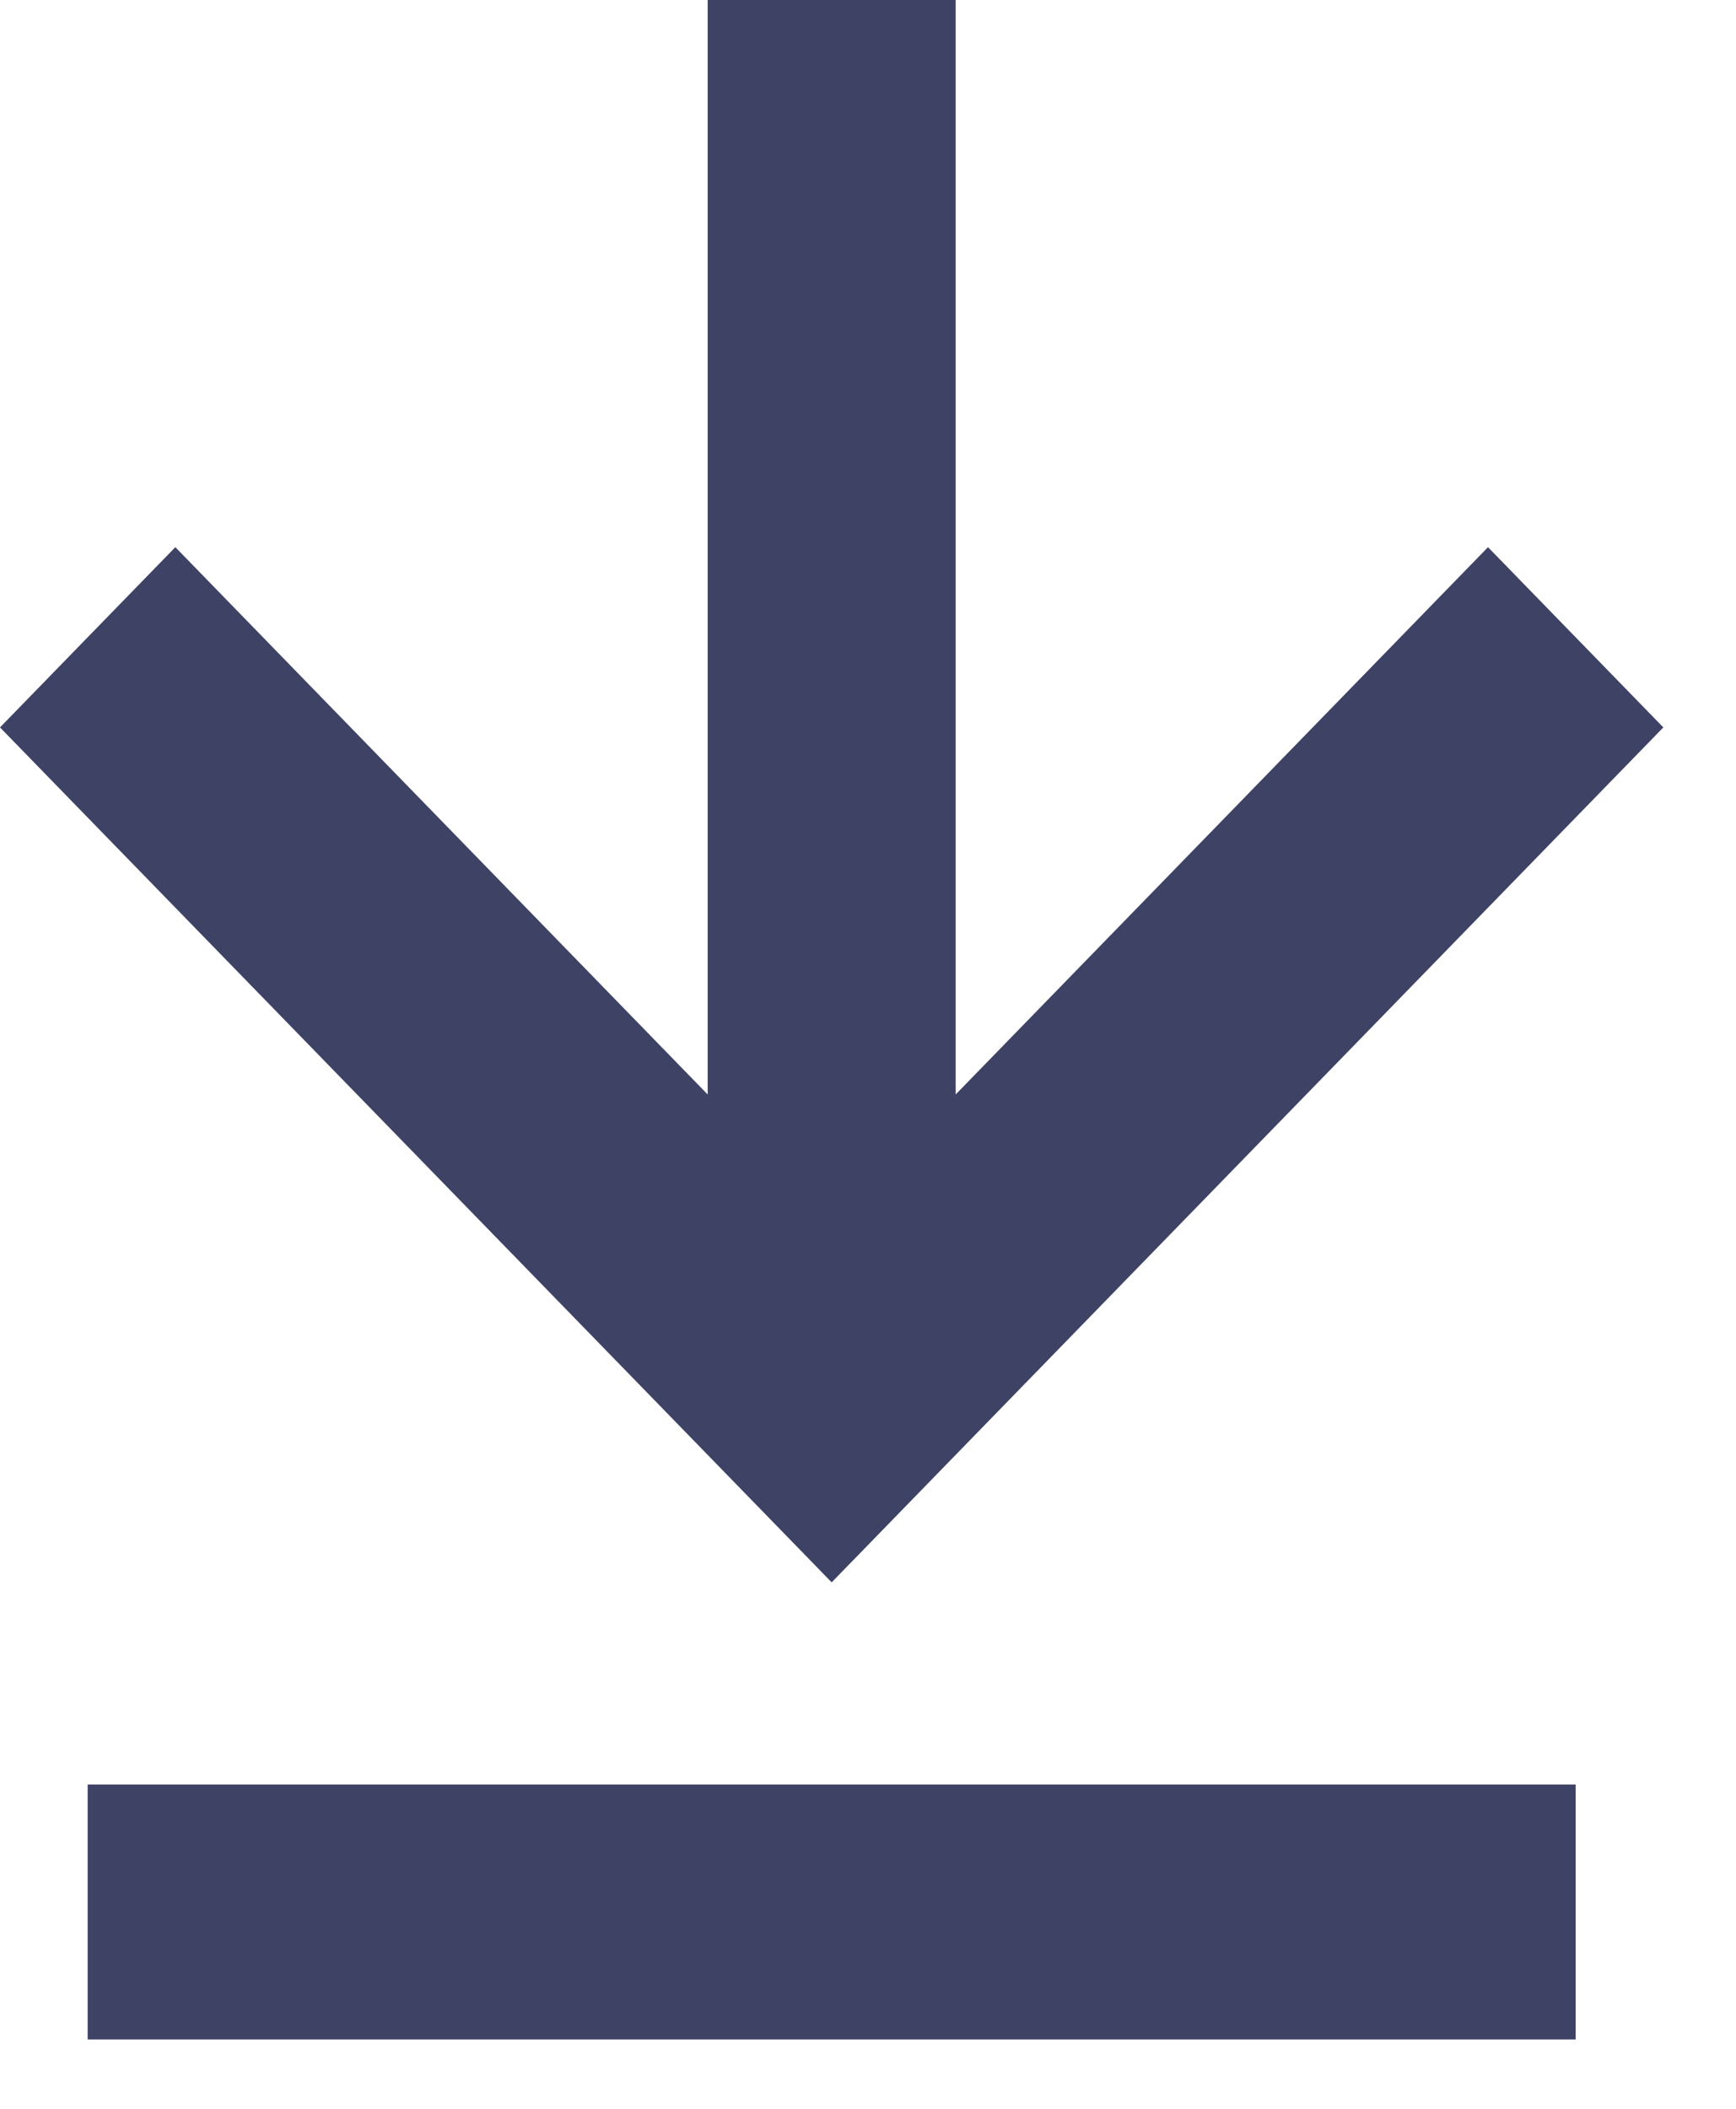 <svg xmlns="http://www.w3.org/2000/svg" width="14" height="17" viewBox="0 0 14 17" fill="none"><path d="M0.707 14.386H12.707V16.441H0.707V14.386ZM5.707 0V8.823L1.414 4.411L0 5.864L6.707 12.756L13.414 5.864L12 4.411L7.707 8.823V0H5.707Z" fill="#3E4265"></path></svg>